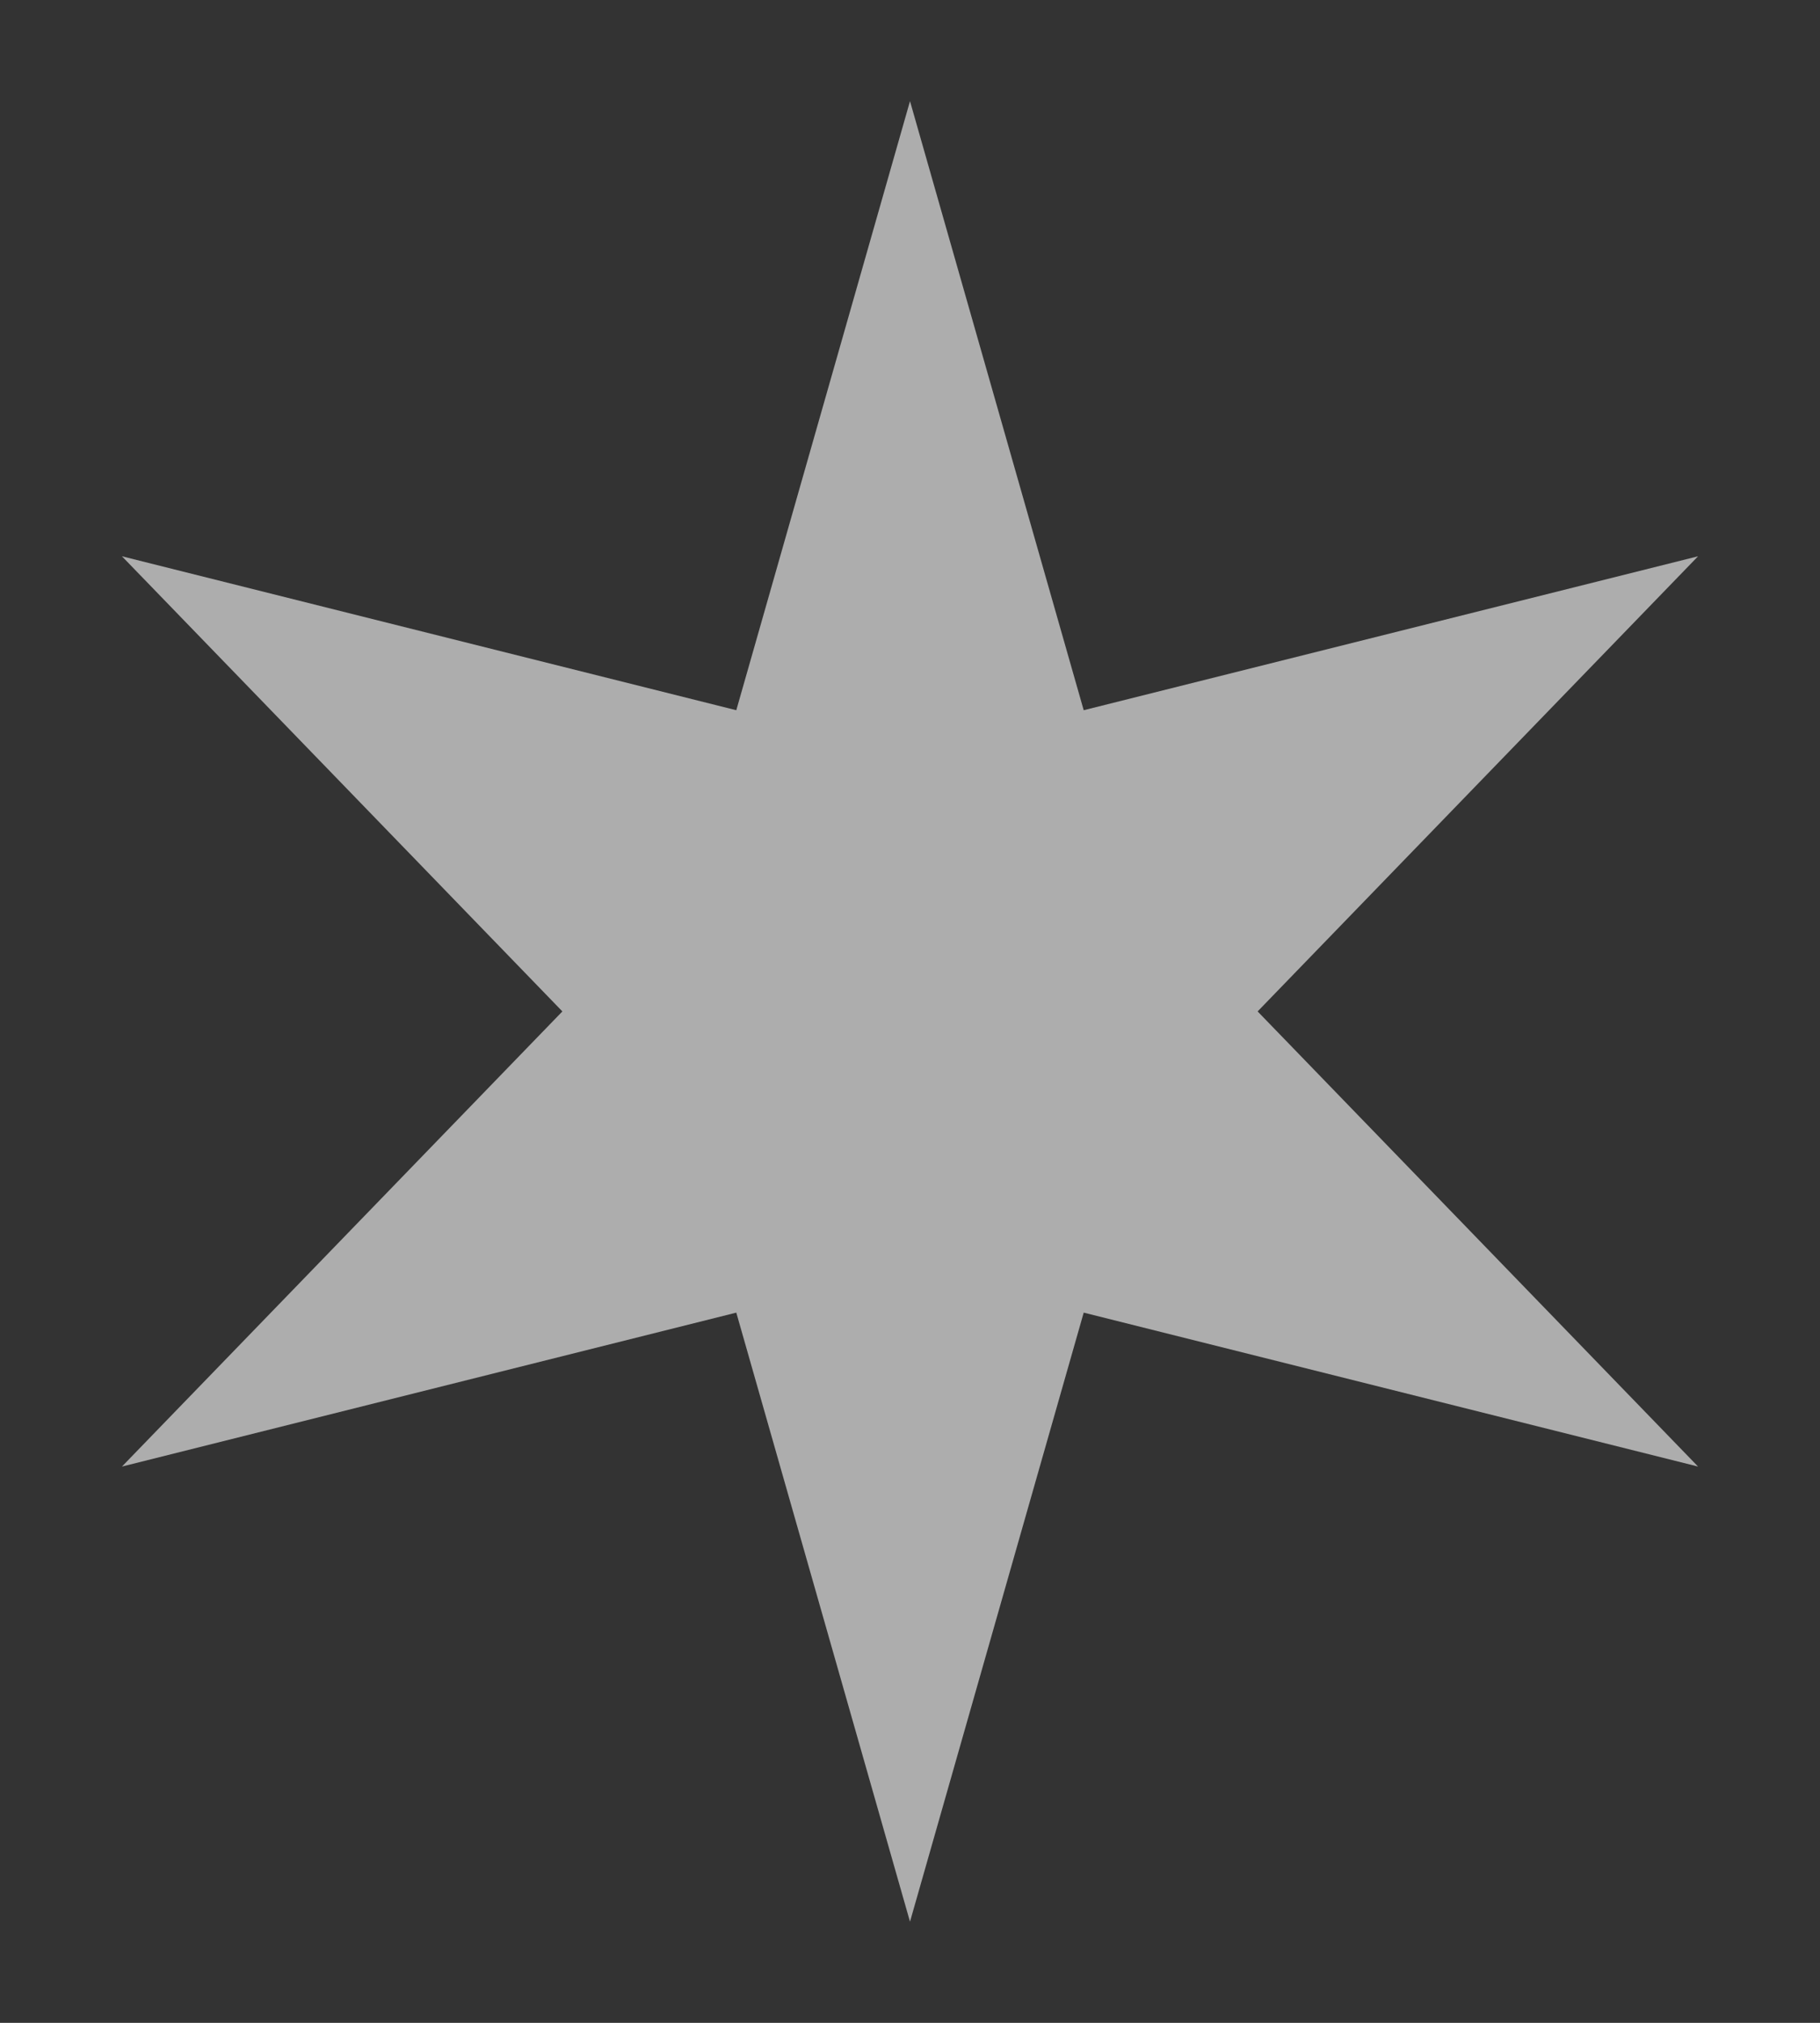 <?xml version="1.0" encoding="UTF-8"?> <svg xmlns="http://www.w3.org/2000/svg" width="9" height="10" viewBox="0 0 9 10" fill="none"><rect x="0" y="0" width="9" height="10" fill="#333333" stroke="none"/> <path d="M4.5 0.5L5.359 3.511L8.397 2.75L6.219 5L8.397 7.25L5.359 6.489L4.5 9.5L3.641 6.489L0.603 7.25L2.781 5L0.603 2.75L3.641 3.511L4.5 0.5Z" fill="white" fill-opacity="0.6"></path> </svg> 